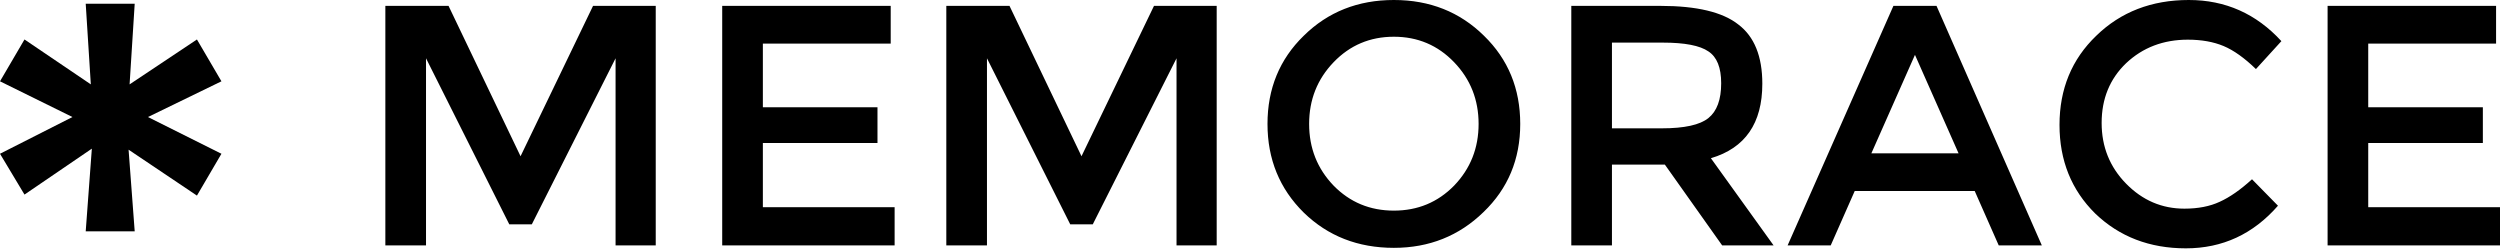 <svg xmlns="http://www.w3.org/2000/svg" width="350" height="35" viewBox="0 0 350 35" fill="none"><path d="M59.642 34.355H53.95V0.823H62.796L72.877 21.875L83.026 0.823H91.803V34.355H86.18V8.16L74.454 31.407H71.3L59.642 8.16V34.355ZM124.699 0.823V6.103H106.801V15.018H122.847V20.024H106.801V29.007H125.247V34.355H101.109V0.823H124.699ZM138.175 34.355H132.484V0.823H141.33L151.41 21.875L161.559 0.823H170.336V34.355H164.714V8.16L152.988 31.407H149.833L138.175 8.16V34.355ZM195.141 5.143C191.804 5.143 188.992 6.332 186.706 8.709C184.42 11.086 183.278 13.966 183.278 17.349C183.278 20.732 184.42 23.612 186.706 25.989C188.992 28.321 191.804 29.487 195.141 29.487C198.478 29.487 201.289 28.321 203.575 25.989C205.861 23.612 207.004 20.732 207.004 17.349C207.004 13.966 205.861 11.086 203.575 8.709C201.289 6.332 198.478 5.143 195.141 5.143ZM195.141 34.698C190.112 34.698 185.906 33.053 182.523 29.761C179.14 26.424 177.449 22.287 177.449 17.349C177.449 12.412 179.14 8.297 182.523 5.006C185.906 1.669 190.112 0 195.141 0C200.169 0 204.375 1.669 207.758 5.006C211.141 8.297 212.833 12.412 212.833 17.349C212.833 22.287 211.118 26.401 207.69 29.692C204.261 33.03 200.078 34.698 195.141 34.698ZM239.525 22.149L248.303 34.355H241.102L233.079 23.041H225.673V34.355H219.982V0.823H232.462C237.536 0.823 241.171 1.691 243.365 3.429C245.605 5.12 246.725 7.886 246.725 11.726C246.725 17.258 244.325 20.732 239.525 22.149ZM232.668 17.966C235.822 17.966 237.994 17.486 239.182 16.526C240.371 15.566 240.965 13.944 240.965 11.658C240.965 9.463 240.371 7.978 239.182 7.2C237.994 6.378 235.868 5.966 232.805 5.966H225.673V17.966H232.668ZM259.66 26.744L256.3 34.355H250.266L265.078 0.823H271.112L285.856 34.355H279.822L276.461 26.744H259.66ZM274.198 21.464L268.095 7.68L261.992 21.464H274.198ZM315.281 25.098L318.915 28.801C315.442 32.778 311.143 34.767 306.024 34.767C300.95 34.767 296.72 33.144 293.336 29.898C289.999 26.607 288.331 22.469 288.331 17.486C288.331 12.458 290.046 8.297 293.475 5.006C296.903 1.669 301.224 0 306.434 0C311.553 0 315.874 1.92 319.394 5.76L315.83 9.669C314.228 8.115 312.72 7.04 311.304 6.446C309.885 5.852 308.216 5.554 306.299 5.554C302.867 5.554 299.988 6.652 297.657 8.846C295.37 11.04 294.229 13.829 294.229 17.212C294.229 20.549 295.37 23.384 297.657 25.715C299.943 28.047 302.662 29.212 305.816 29.212C307.737 29.212 309.383 28.892 310.755 28.252C312.171 27.612 313.679 26.561 315.281 25.098ZM349.451 0.823V6.103H331.553V15.018H347.6V20.024H331.553V29.007H350V34.355H325.863V0.823H349.451Z" fill="black"></path><path d="M27.572 27.384L18.001 20.955L18.858 32.384H12L12.858 20.812L3.429 27.241L0 21.526L10.143 16.384L0 11.383L3.429 5.526L12.715 11.812L12 0.526H18.858L18.143 11.812L27.572 5.526L31.001 11.383L20.715 16.384L31.001 21.526L27.572 27.384Z" fill="black"></path></svg>
